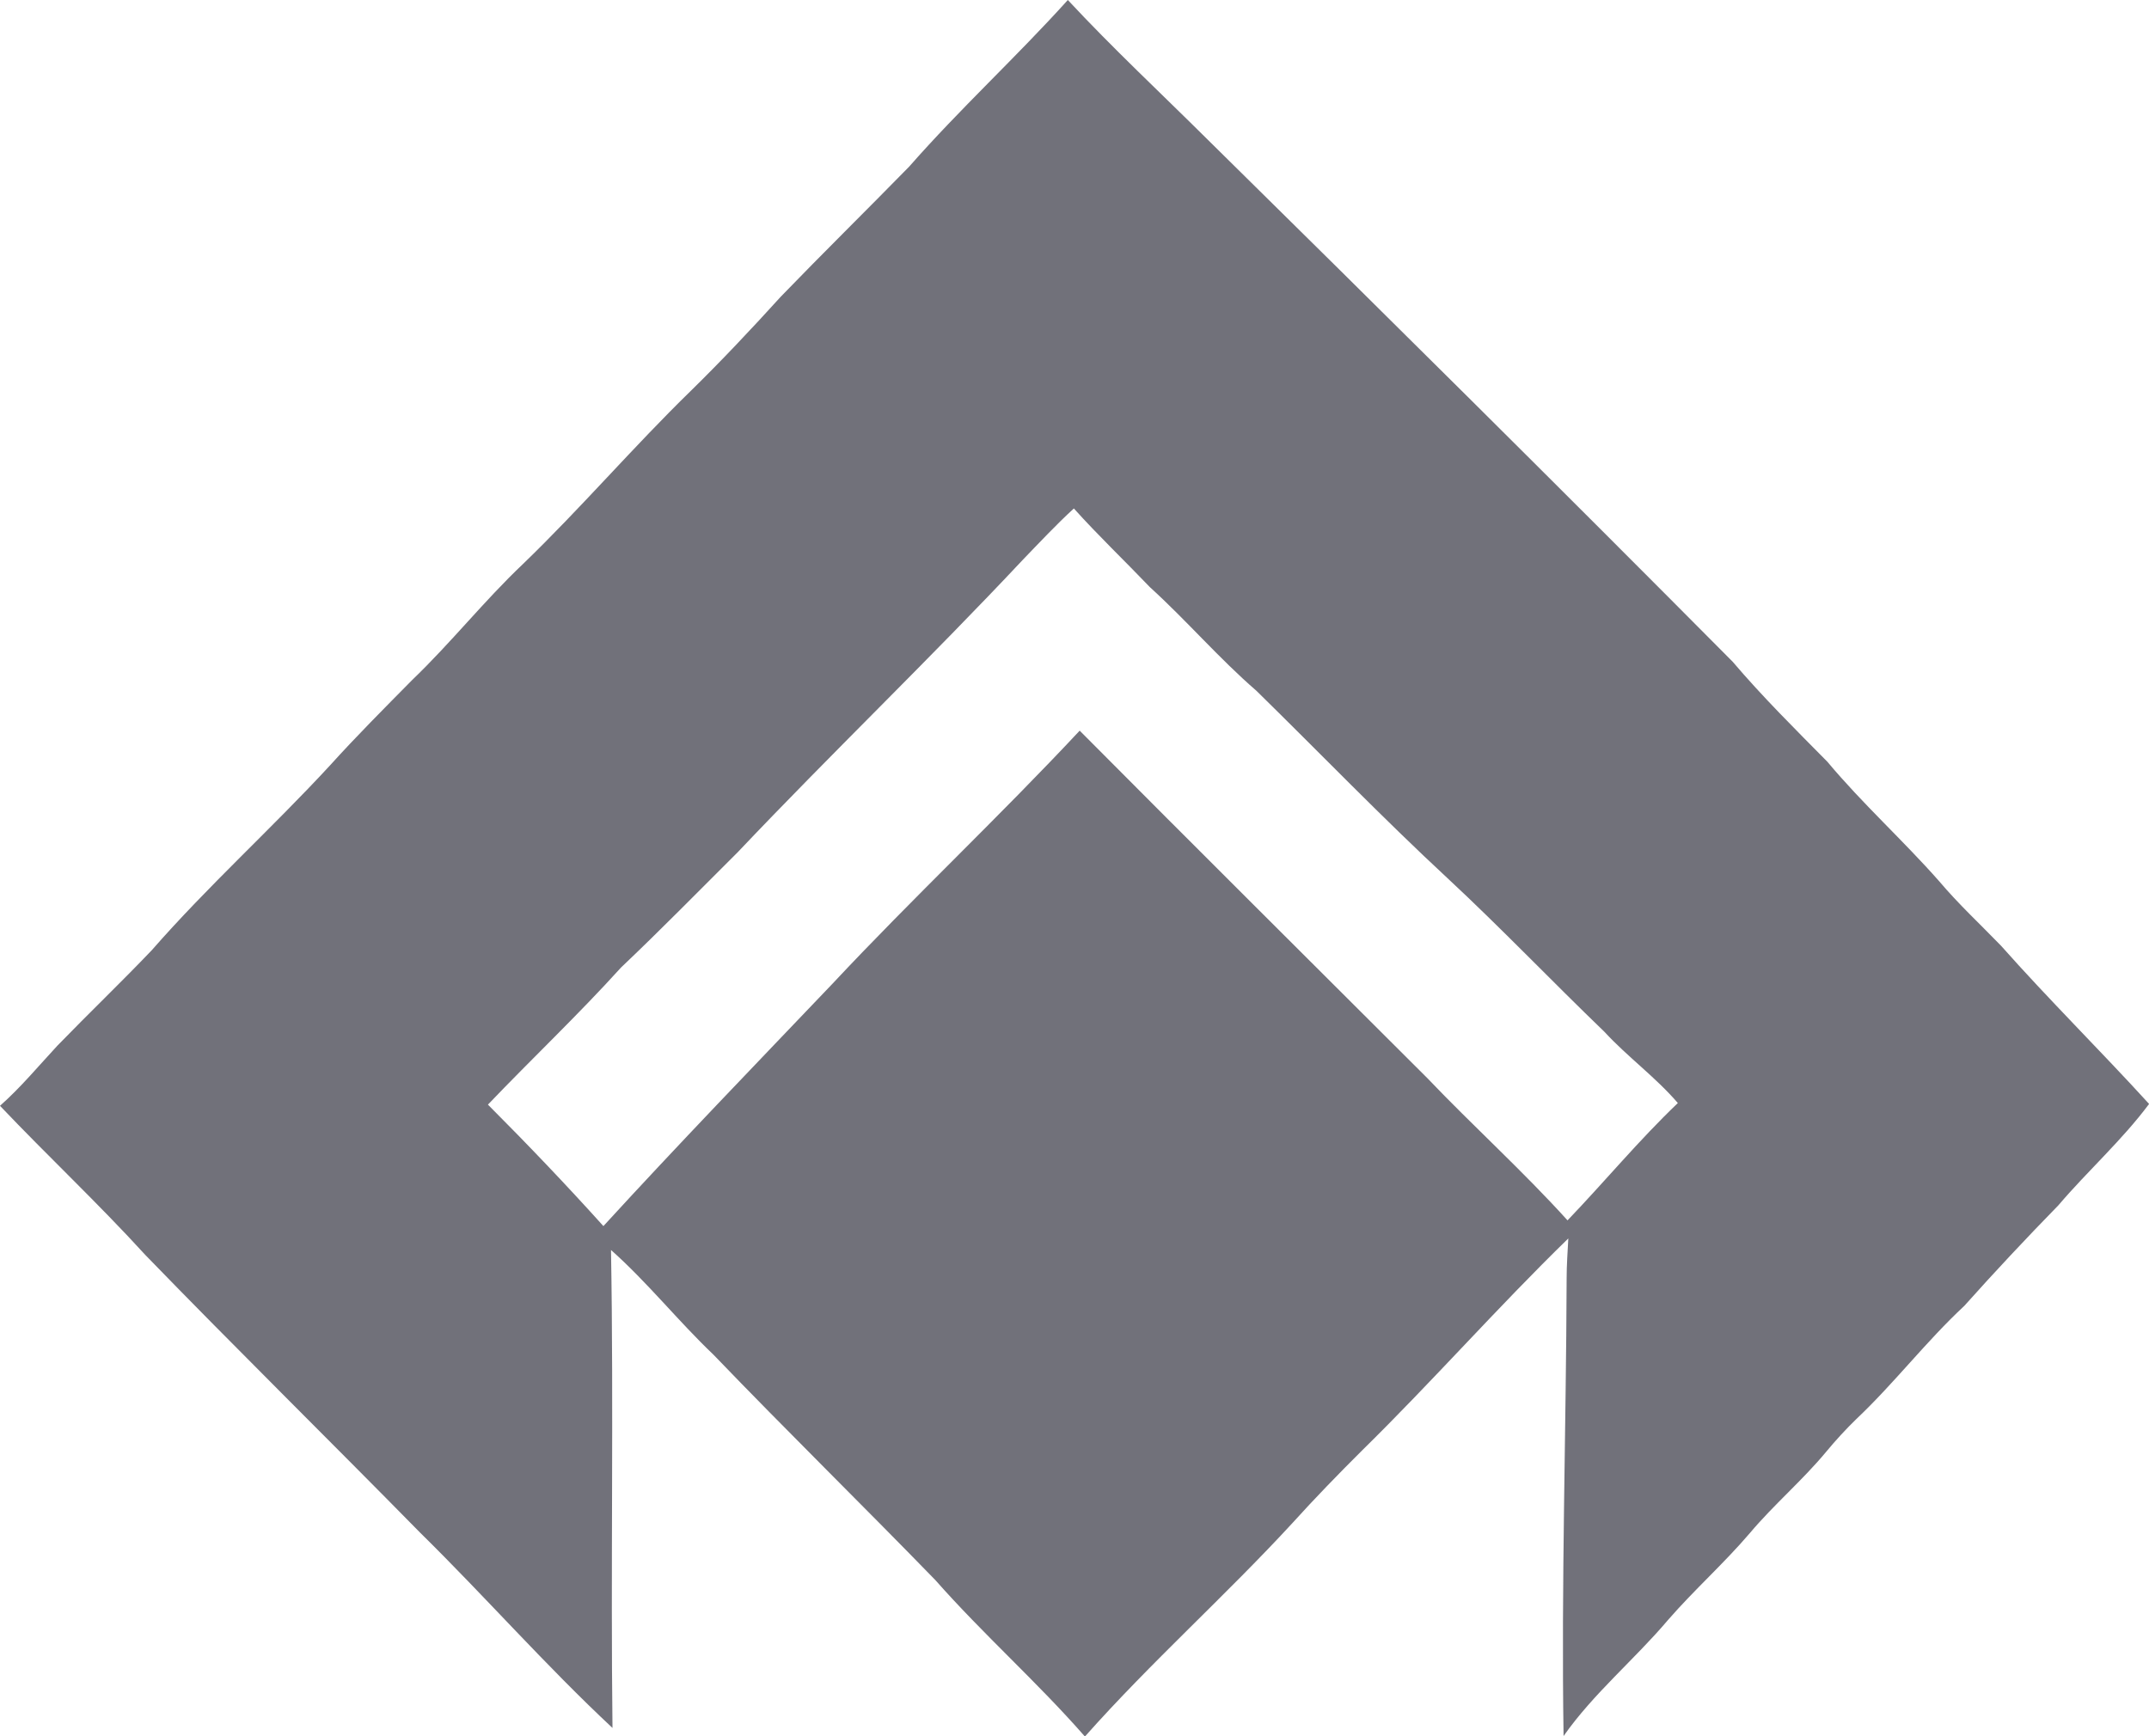 <?xml version="1.0" encoding="iso-8859-1"?> <!-- Generator: Adobe Illustrator 21.0.2, SVG Export Plug-In . SVG Version: 6.00 Build 0) --> <svg xmlns="http://www.w3.org/2000/svg" xmlns:xlink="http://www.w3.org/1999/xlink" version="1.1" x="0px" y="0px" viewBox="0 0 21.757 17.584" style="enable-background:new 0 0 21.757 17.584;" xml:space="preserve"> <g id="Steel_x5F_Authority_x5F_of_x5F_India_x5F_Ltd" fill="#71717A"> <path d="M9.205,1.687C9.717,1.103,10.291,0.577,10.811,0c0.455,0.489,0.944,0.945,1.418,1.416c1.779,1.753,3.553,3.512,5.313,5.285 c0.302,0.355,0.632,0.682,0.959,1.013c0.354,0.424,0.766,0.795,1.131,1.209c0.195,0.231,0.417,0.437,0.627,0.654 c0.485,0.547,1.006,1.061,1.499,1.602c-0.275,0.369-0.62,0.676-0.918,1.026c-0.325,0.333-0.643,0.672-0.953,1.019 c-0.387,0.36-0.708,0.782-1.092,1.145c-0.108,0.105-0.21,0.216-0.306,0.332c-0.241,0.291-0.531,0.536-0.774,0.825 c-0.261,0.306-0.563,0.574-0.827,0.878c-0.341,0.403-0.753,0.742-1.058,1.176c-0.024-1.545,0.026-3.09,0.031-4.635 c0-0.135,0.01-0.269,0.017-0.404c-0.716,0.697-1.376,1.448-2.089,2.148c-0.24,0.239-0.476,0.482-0.703,0.733 c-0.681,0.74-1.435,1.411-2.102,2.163c-0.481-0.55-1.031-1.036-1.514-1.584c-0.744-0.766-1.507-1.513-2.247-2.283 c-0.358-0.341-0.667-0.731-1.037-1.06c0.028,1.613-0.004,3.227,0.015,4.84c-0.676-0.631-1.288-1.329-1.948-1.978 c-0.924-0.941-1.865-1.866-2.783-2.813C0.996,12.187,0.483,11.707,0,11.198c0.21-0.186,0.39-0.403,0.581-0.609 c0.315-0.325,0.643-0.639,0.955-0.966c0.57-0.652,1.216-1.234,1.803-1.87c0.269-0.298,0.553-0.582,0.835-0.868 c0.39-0.374,0.726-0.799,1.118-1.171c0.588-0.567,1.119-1.188,1.704-1.758C7.31,3.648,7.611,3.328,7.906,3.003 C8.334,2.56,8.774,2.128,9.205,1.687z M10.357,5.667C9.413,6.674,8.416,7.63,7.467,8.632c-0.392,0.39-0.778,0.785-1.179,1.165 c-0.433,0.479-0.903,0.923-1.348,1.389c0.4,0.401,0.79,0.809,1.169,1.23c0.76-0.83,1.542-1.639,2.319-2.454 c0.816-0.872,1.688-1.69,2.503-2.563c1.168,1.176,2.344,2.344,3.517,3.516c0.466,0.489,0.969,0.942,1.422,1.443 c0.377-0.393,0.723-0.812,1.117-1.188c-0.226-0.263-0.509-0.467-0.743-0.721c-0.534-0.514-1.045-1.05-1.588-1.555 c-0.663-0.615-1.29-1.266-1.936-1.899c-0.38-0.329-0.707-0.712-1.078-1.049c-0.255-0.267-0.523-0.522-0.77-0.797 C10.692,5.314,10.526,5.492,10.357,5.667z" fill="#71717A"/> </g> <g id="Layer_1" fill="#71717A"> </g> </svg>
